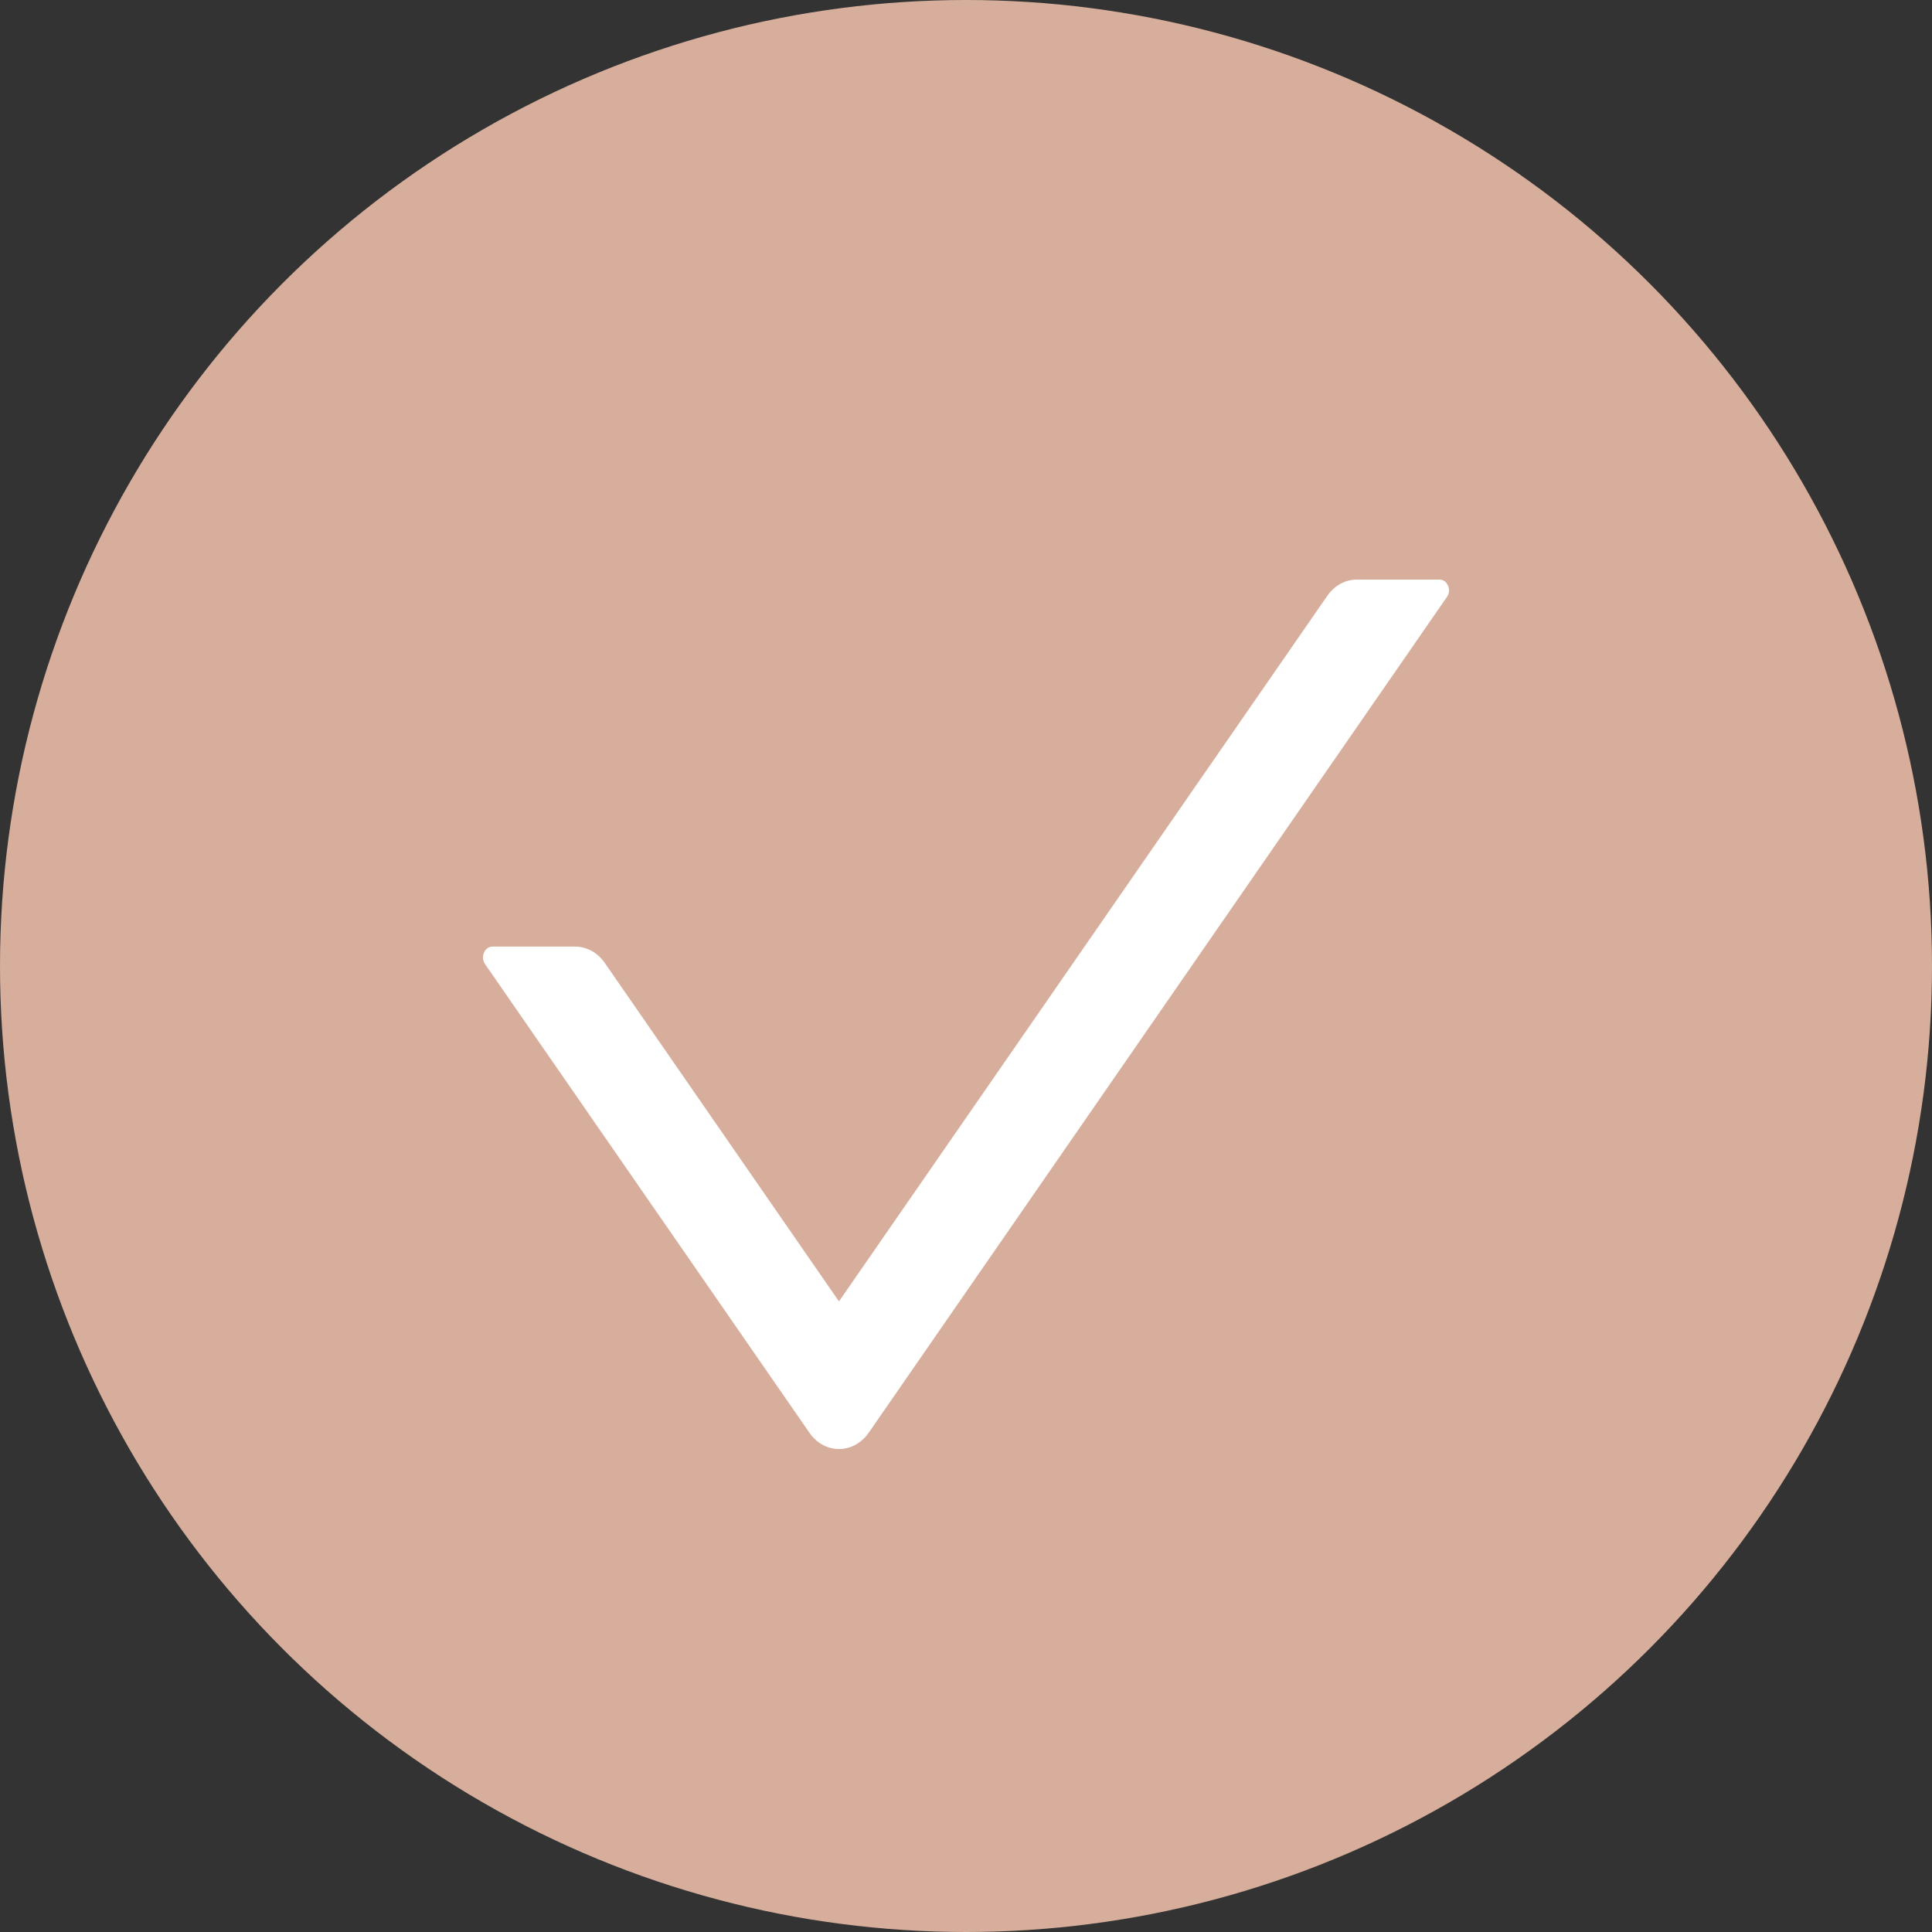 <svg width="20" height="20" viewBox="0 0 20 20" fill="none" xmlns="http://www.w3.org/2000/svg">
<rect x="0" y="0" width="20" height="20" fill="#333333" stroke="none"/>
<circle cx="10" cy="10" r="10" fill="#D7AE9C"/>
<path d="M14.902 6H14.045C13.925 6 13.811 6.063 13.738 6.171L8.685 13.472L6.262 9.97C6.226 9.917 6.179 9.874 6.126 9.844C6.072 9.815 6.014 9.799 5.955 9.799H5.098C5.016 9.799 4.971 9.907 5.021 9.98L8.378 14.83C8.534 15.057 8.836 15.057 8.994 14.83L14.979 6.179C15.029 6.108 14.984 6 14.902 6Z" fill="white"/>
</svg>
